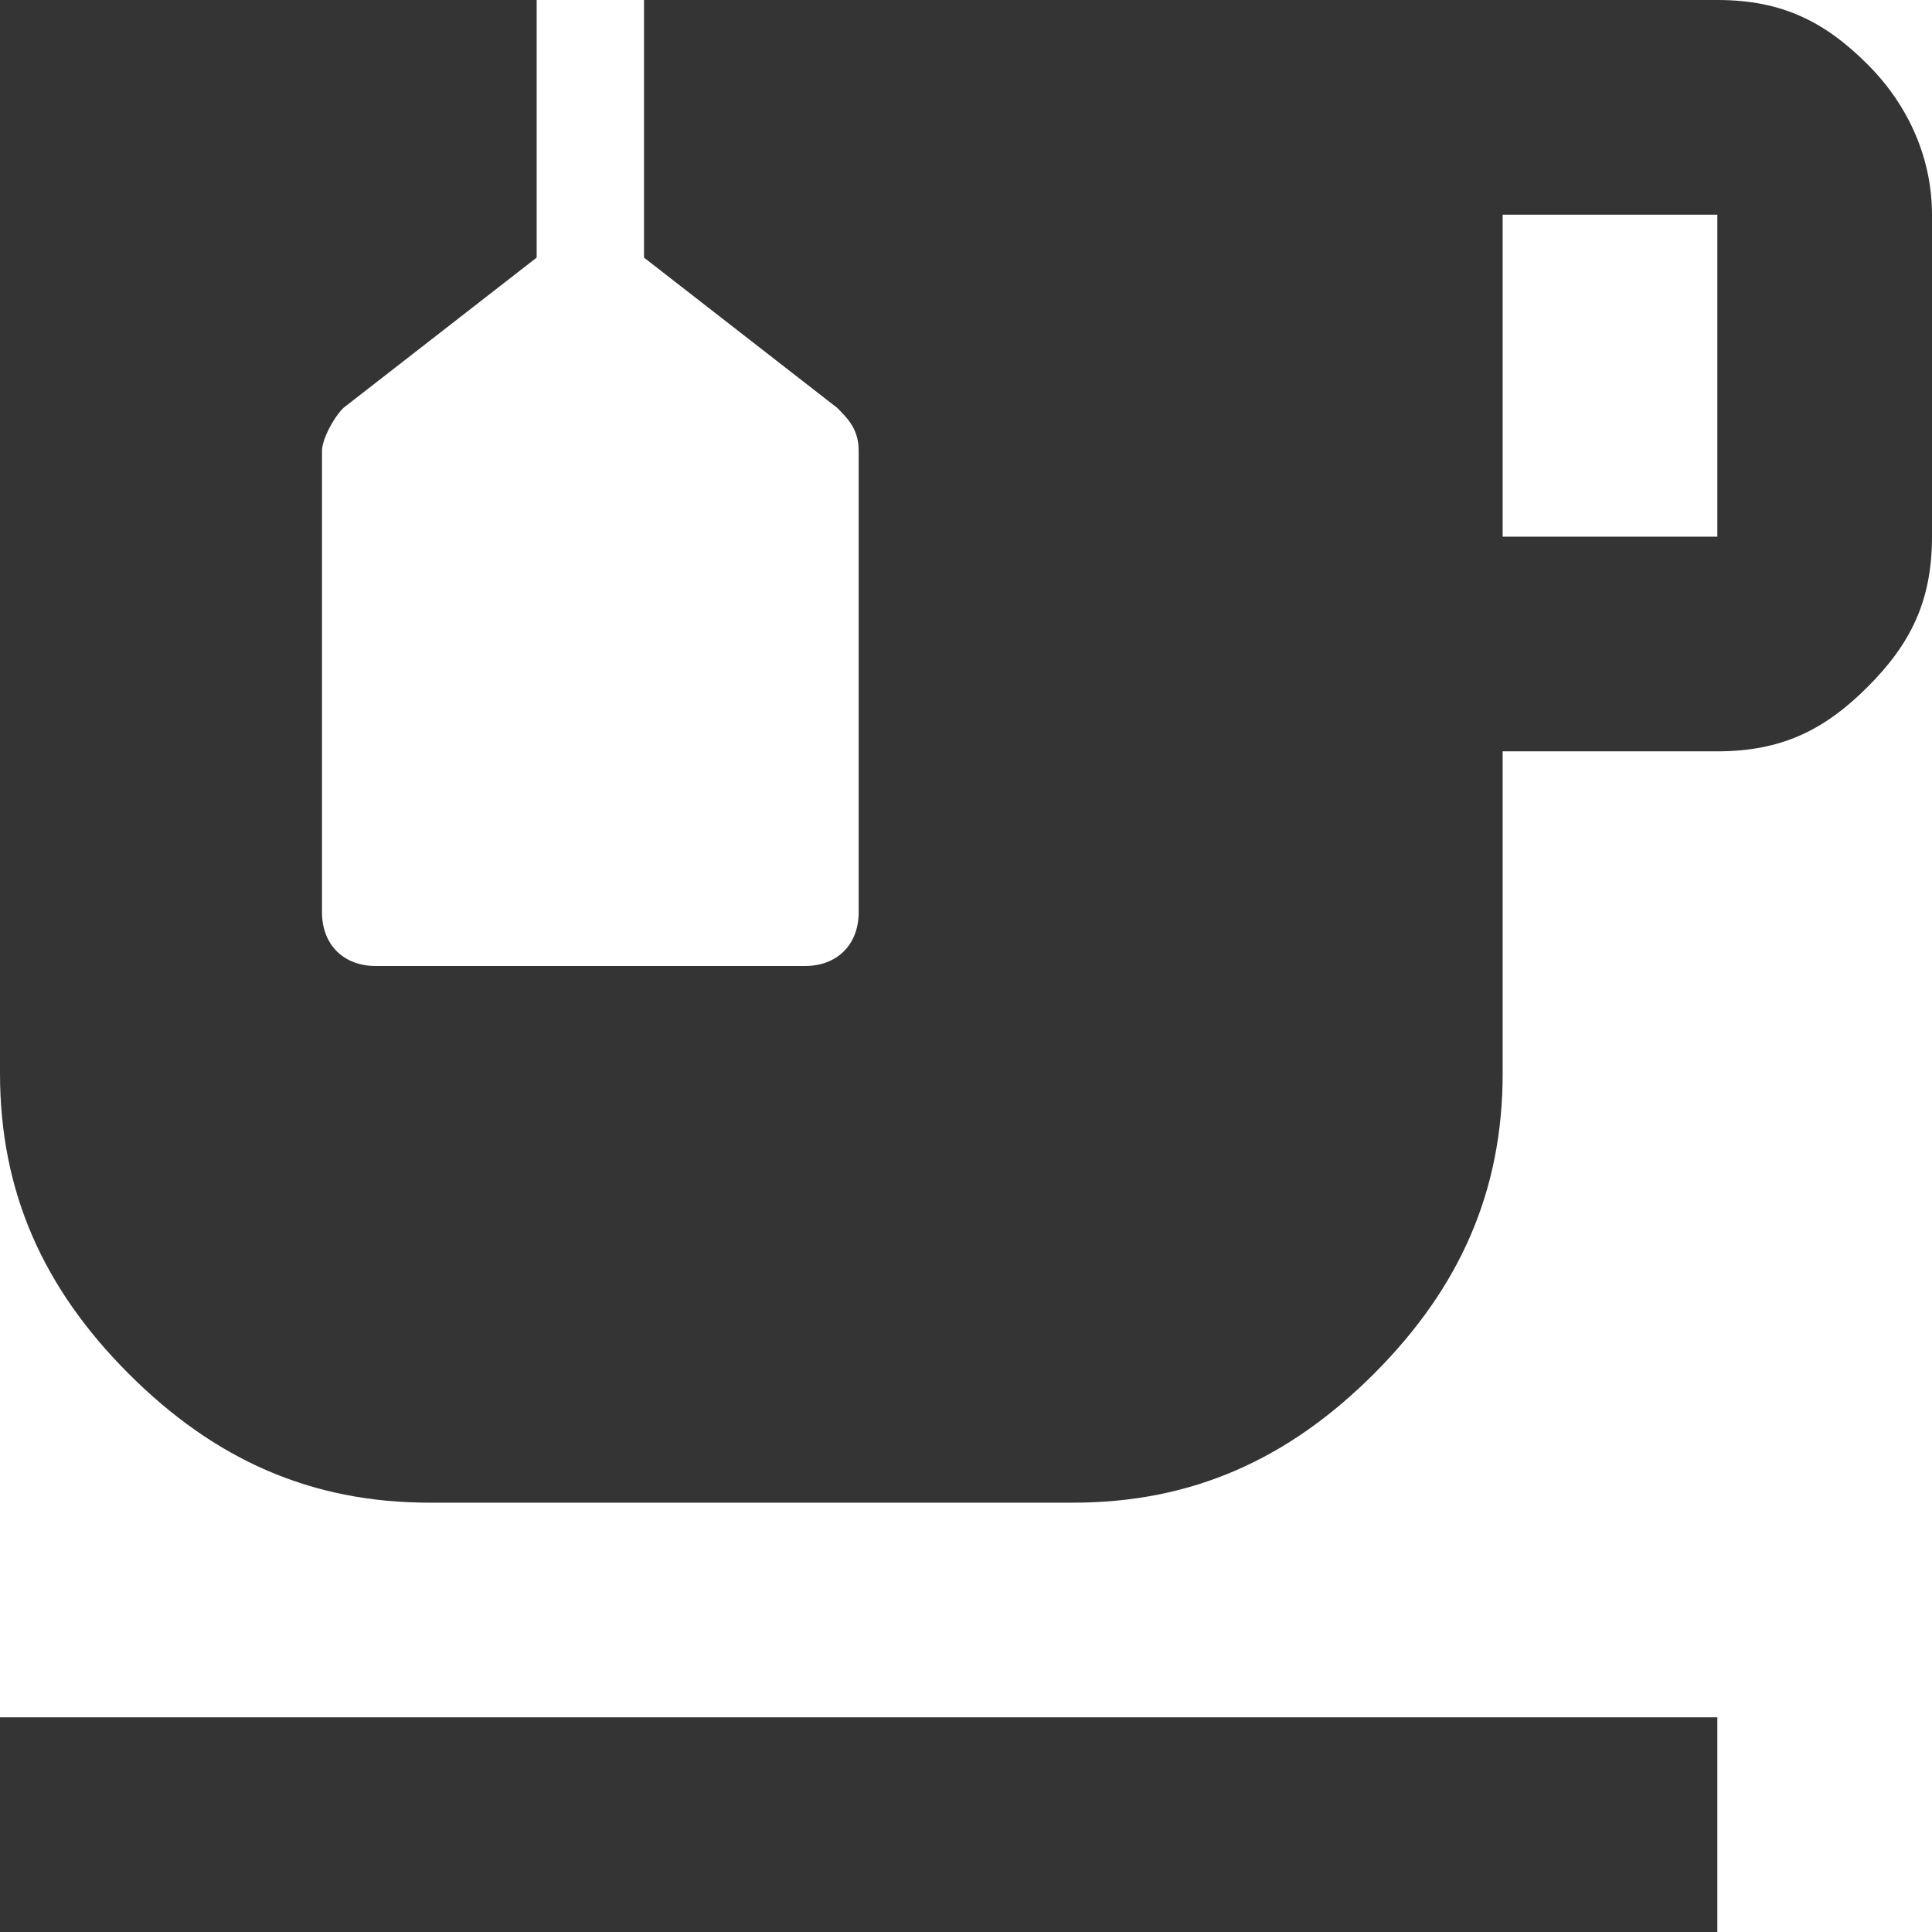 <?xml version="1.0" encoding="utf-8"?>
<svg xmlns="http://www.w3.org/2000/svg" fill="none" height="100%" overflow="visible" preserveAspectRatio="none" style="display: block;" viewBox="0 0 18 18" width="100%">
<path d="M0 16H16V18H0V16ZM16 5V2H14V5H16ZM16 0C16.6 0 17 0.2 17.4 0.6C17.8 1 18 1.5 18 2V5C18 5.6 17.8 6 17.4 6.4C17 6.8 16.6 7 16 7H14V10C14 11.1 13.6 12 12.8 12.8C12 13.6 11.1 14 10 14H4C2.9 14 2 13.6 1.2 12.8C0.4 12 0 11.1 0 10V0H5V2.4L3.2 3.8C3.1 3.9 3 4.1 3 4.2V8.5C3 8.8 3.2 9 3.5 9H7.5C7.8 9 8 8.8 8 8.5V4.2C8 4 7.9 3.9 7.8 3.8L6 2.4V0H16Z" fill="#343434" id="Vector"/>
</svg>
